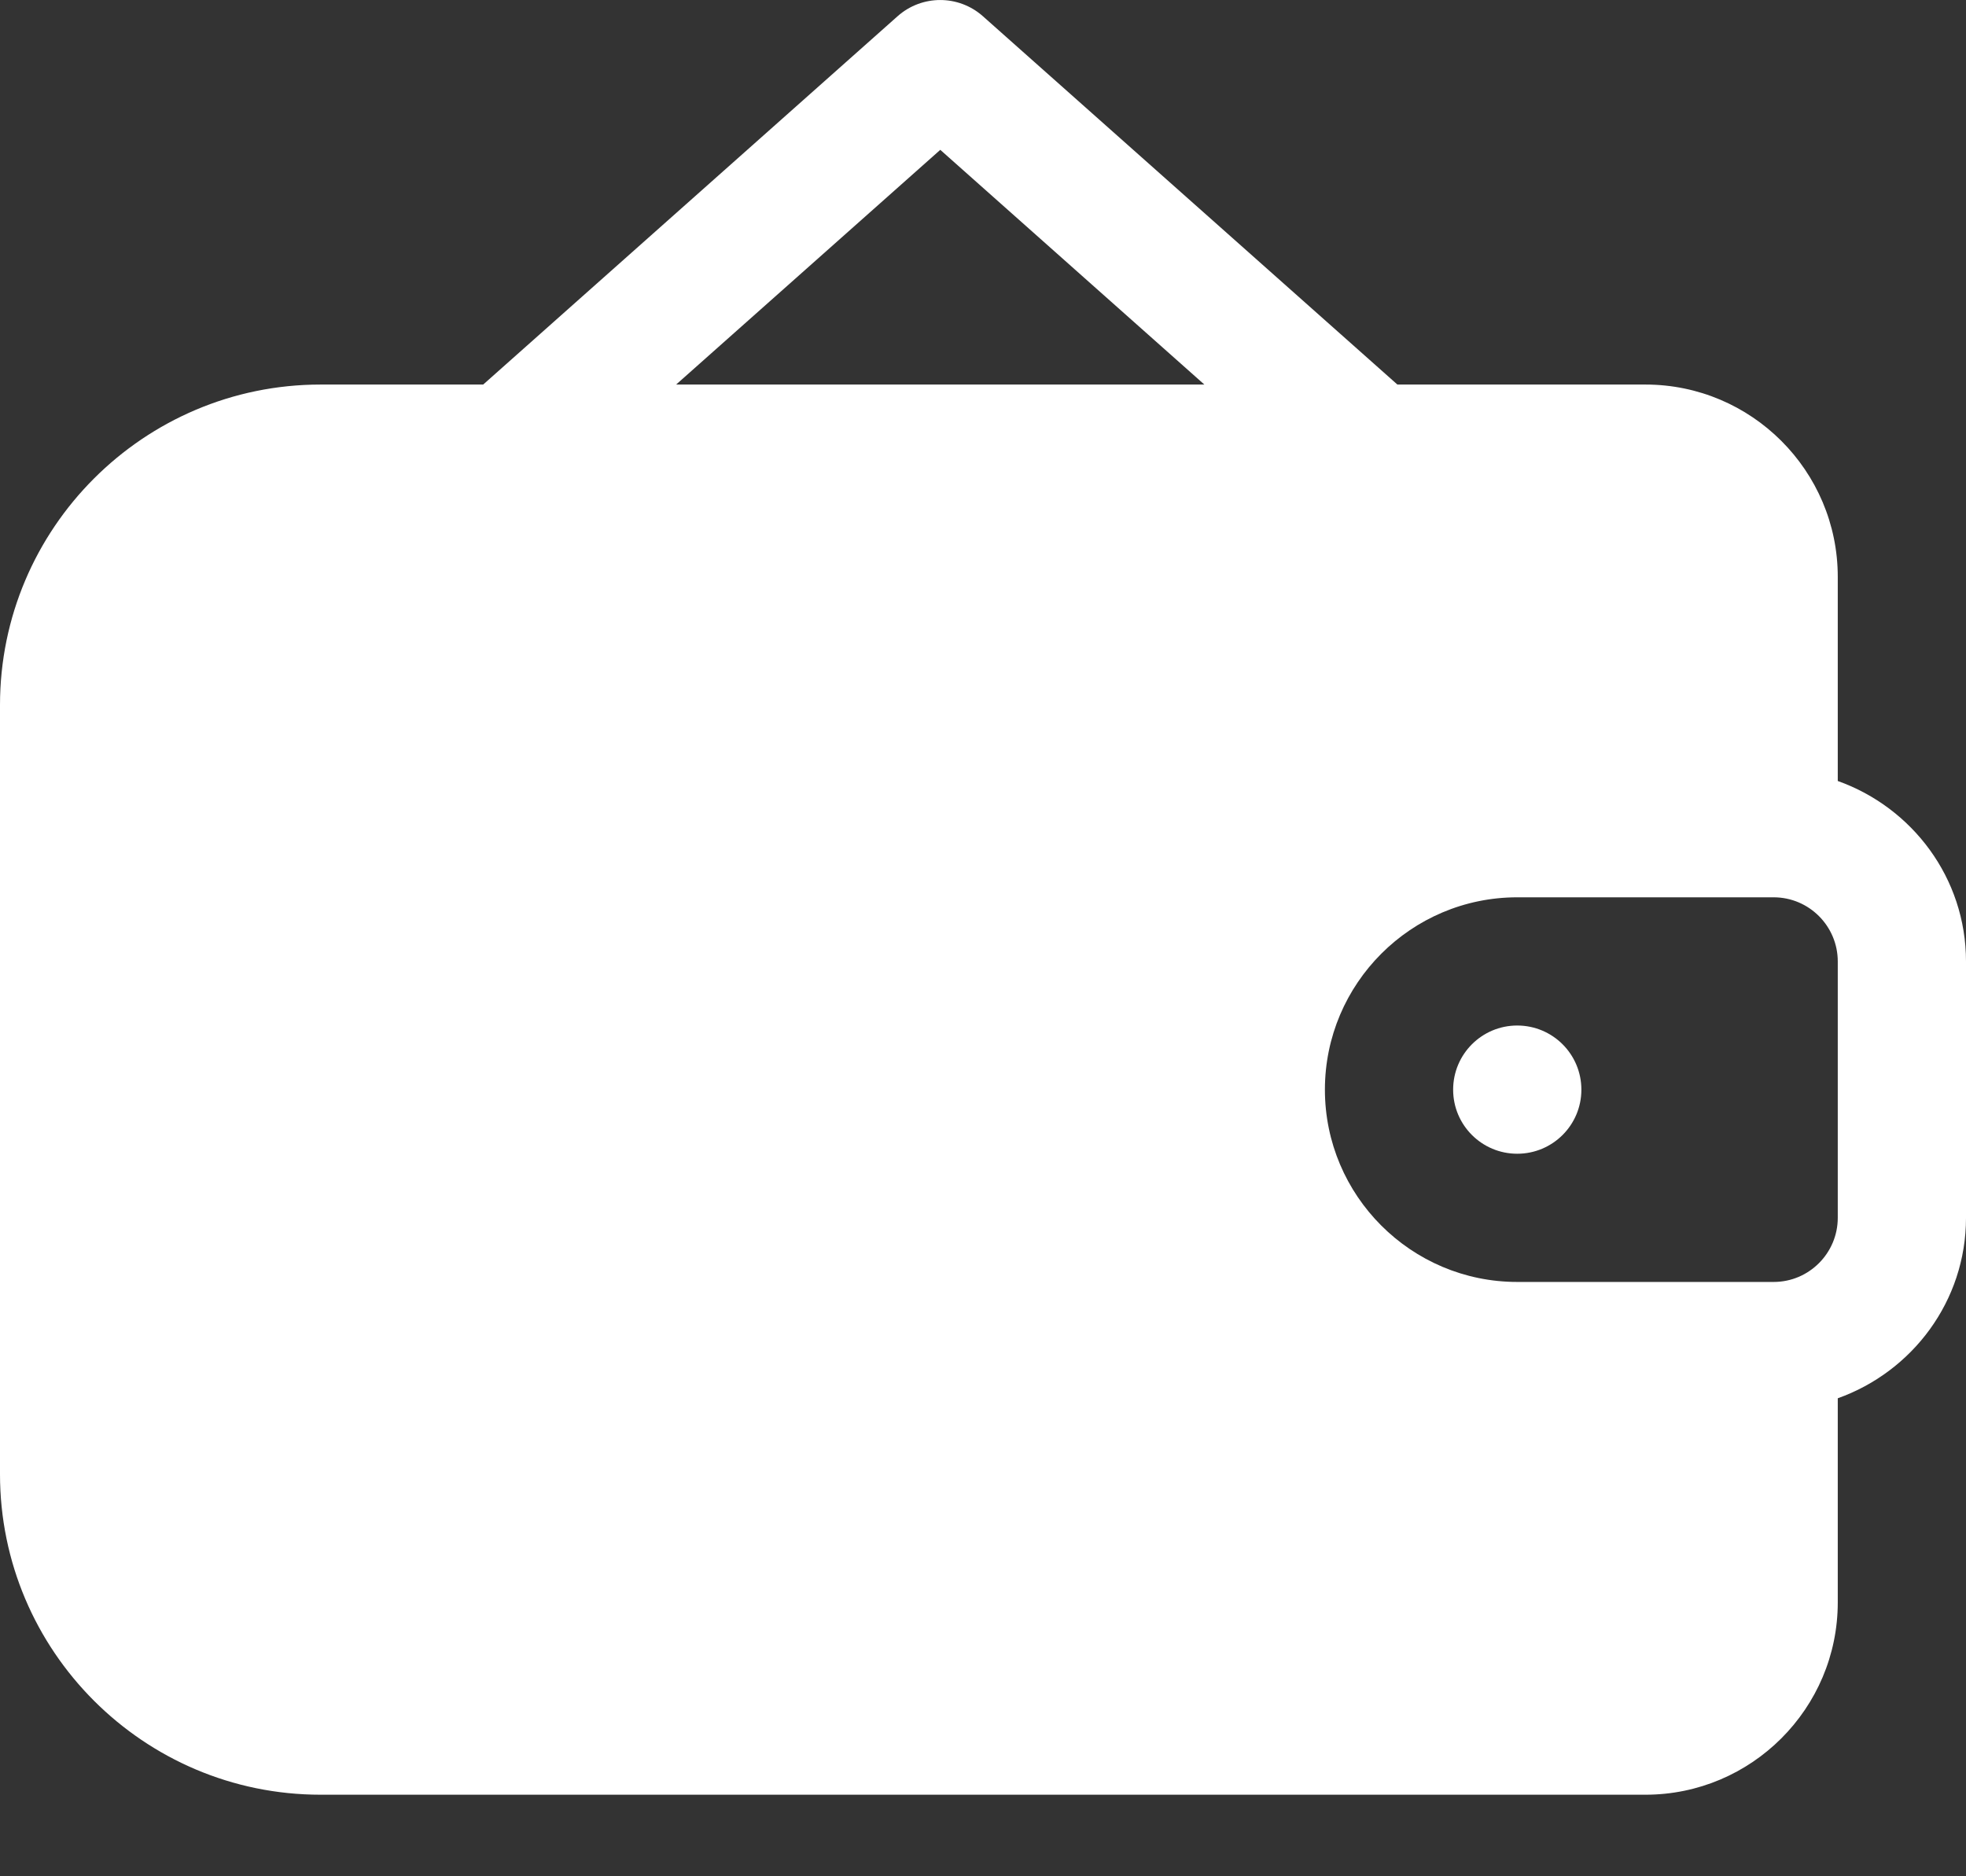 <svg width="22" height="21" viewBox="0 0 22 21" fill="none" xmlns="http://www.w3.org/2000/svg">
<rect x="0" y="0" width="22" height="21" fill="#333333" stroke="none"/>
<path d="M20.565 8.741V6.456C20.565 5.27 19.6 4.304 18.413 4.304H15.637L10.998 0.181C10.726 -0.06 10.317 -0.06 10.045 0.181L5.407 4.304H3.587C1.609 4.304 0 5.913 0 7.891V16.5C0 18.478 1.609 20.087 3.587 20.087H18.413C19.6 20.087 20.565 19.121 20.565 17.935V15.65C21.398 15.353 22 14.564 22 13.63V10.761C22 9.827 21.398 9.038 20.565 8.741ZM7.566 4.304L10.522 1.677L13.477 4.304H7.566ZM20.565 13.63C20.565 14.026 20.243 14.348 19.848 14.348H16.978C15.791 14.348 14.826 13.382 14.826 12.196C14.826 11.009 15.791 10.043 16.978 10.043H19.848C20.243 10.043 20.565 10.365 20.565 10.761V13.63Z" fill="white"/>
<path d="M16.978 12.913C17.375 12.913 17.696 12.592 17.696 12.196C17.696 11.799 17.375 11.478 16.978 11.478C16.582 11.478 16.261 11.799 16.261 12.196C16.261 12.592 16.582 12.913 16.978 12.913Z" fill="white"/>
</svg>
